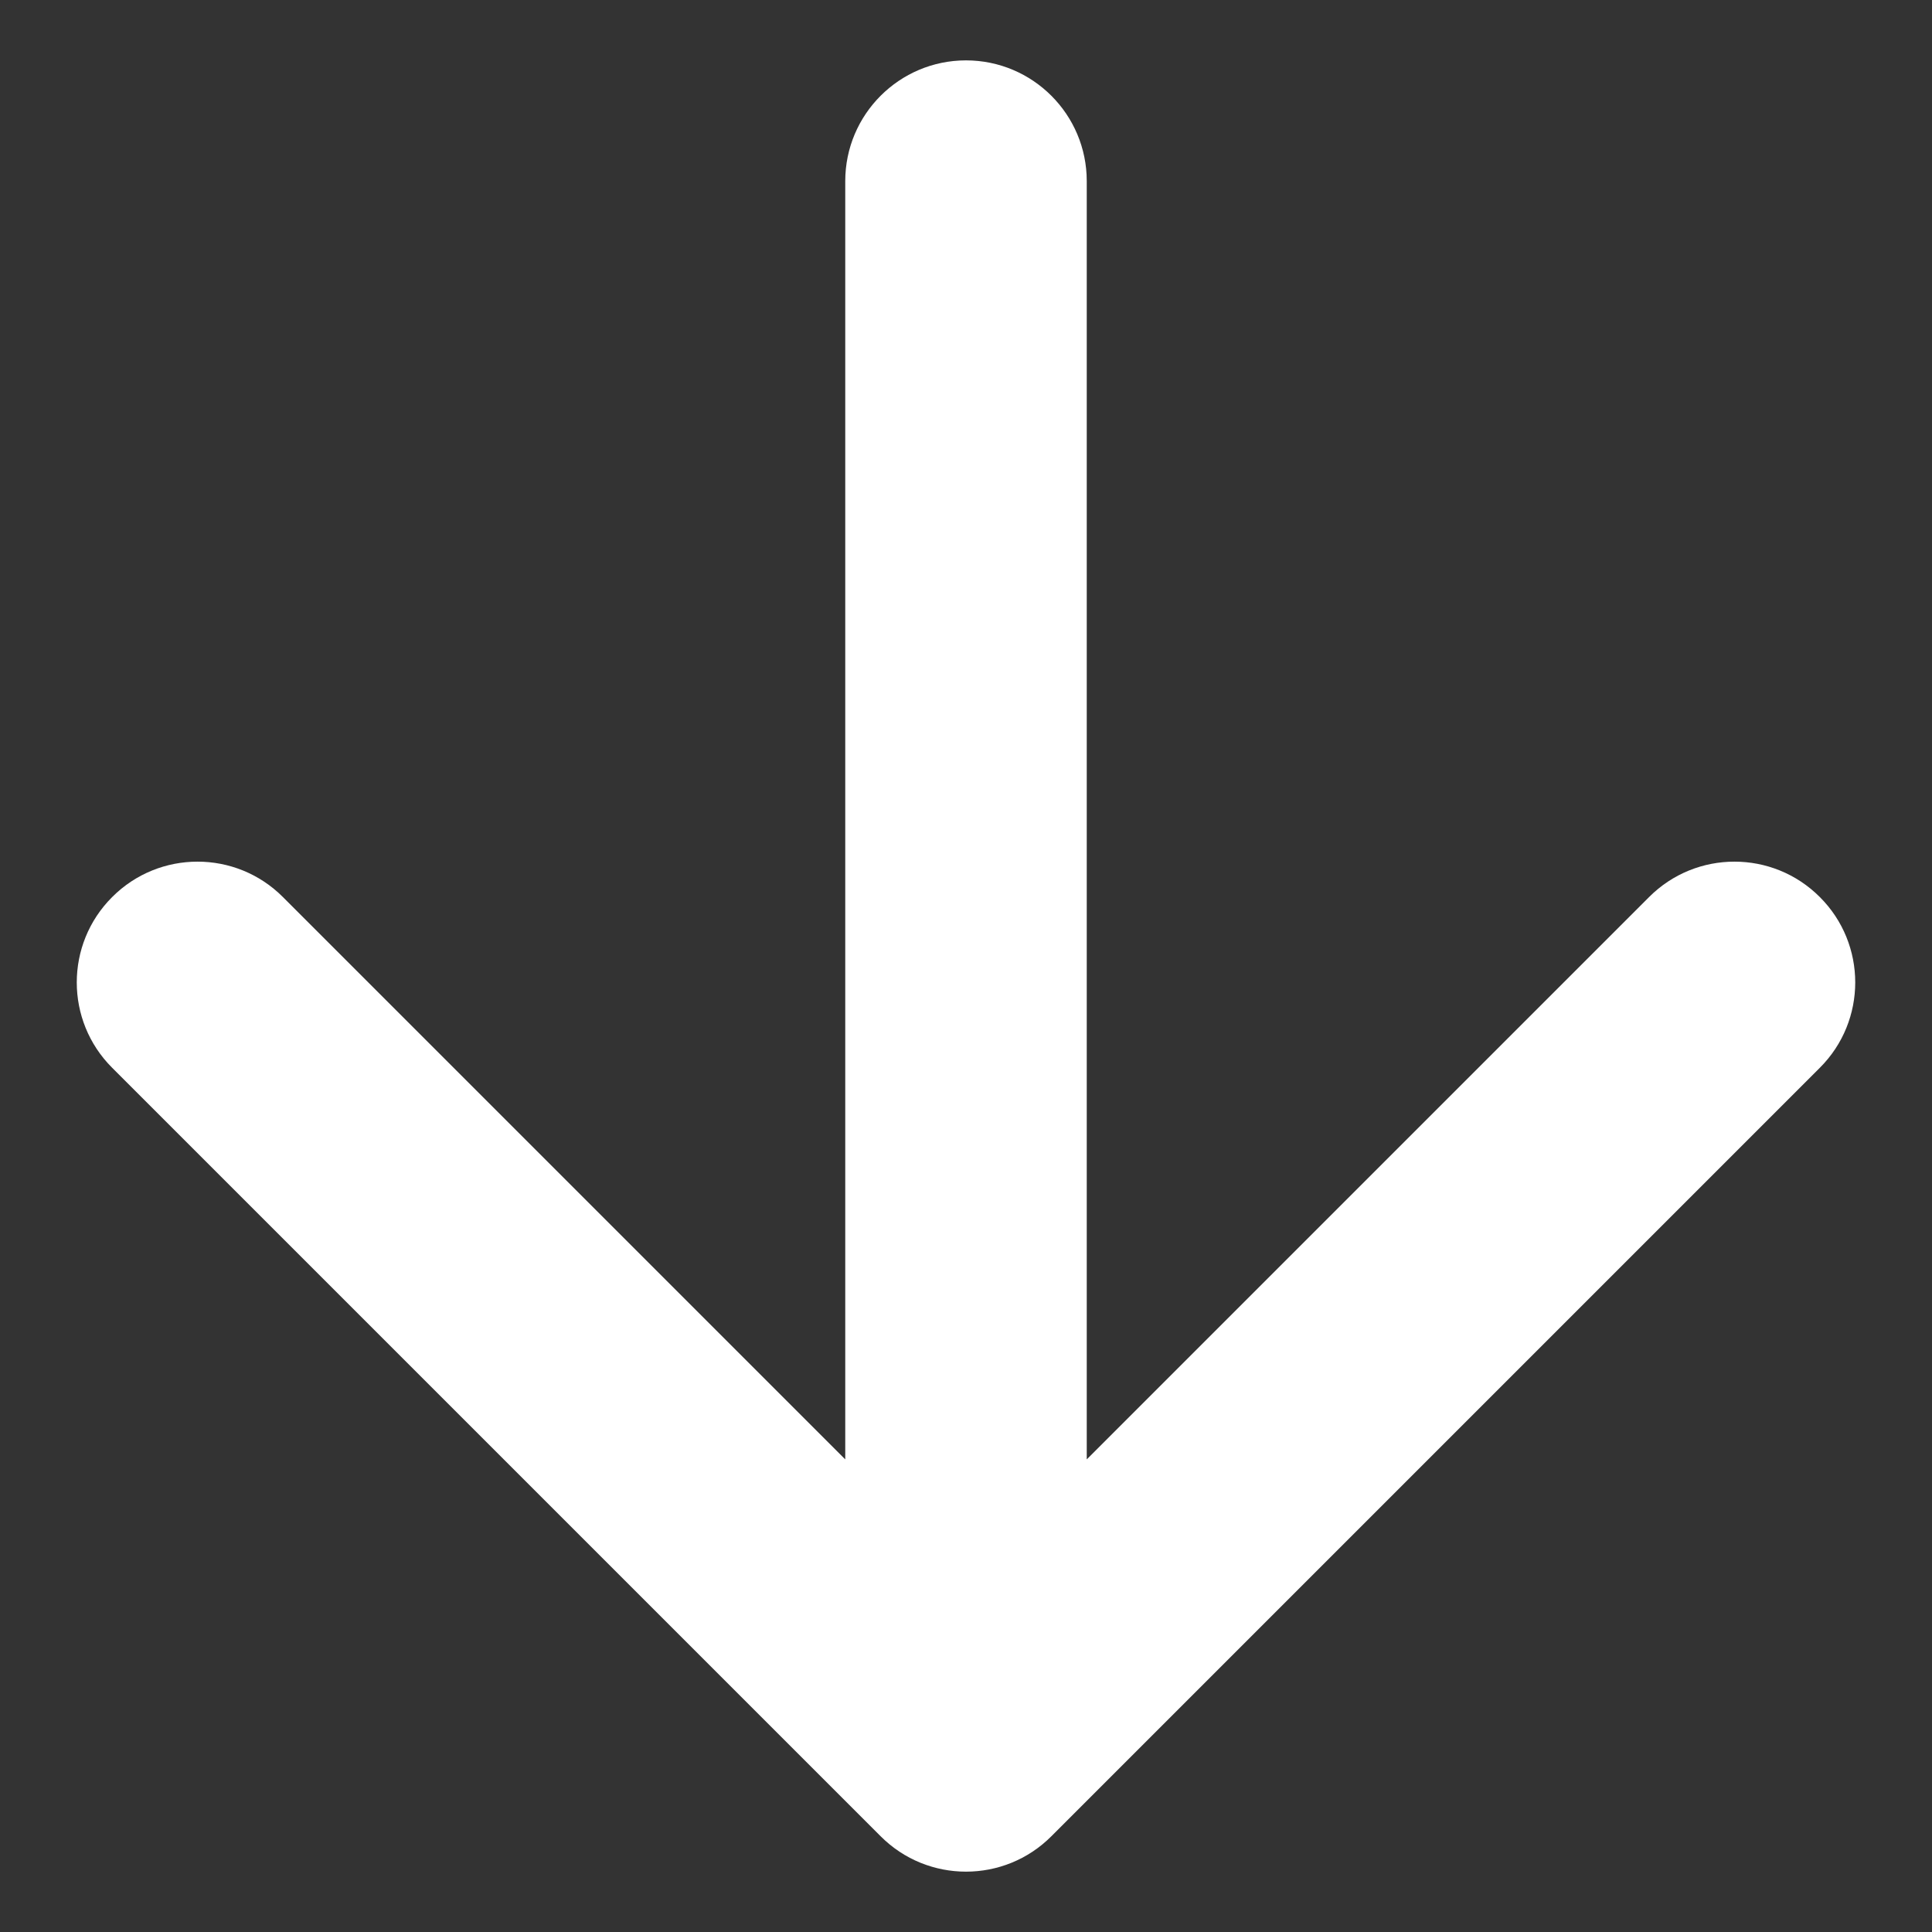 <svg width="16" height="16" viewBox="0 0 16 16" fill="none" xmlns="http://www.w3.org/2000/svg">
<rect x="0" y="0" width="16" height="16" fill="#333333" stroke="none"/>
<path d="M9 1.5C9 0.948 8.552 0.5 8 0.5C7.448 0.5 7 0.948 7 1.5L9 1.5ZM7.293 15.207C7.683 15.598 8.317 15.598 8.707 15.207L15.071 8.843C15.462 8.453 15.462 7.819 15.071 7.429C14.681 7.038 14.047 7.038 13.657 7.429L8 13.086L2.343 7.429C1.953 7.038 1.319 7.038 0.929 7.429C0.538 7.819 0.538 8.453 0.929 8.843L7.293 15.207ZM8 1.5L7 1.5L7 14.5L8 14.5L9 14.5L9 1.5L8 1.5Z" fill="white"/>
</svg>
